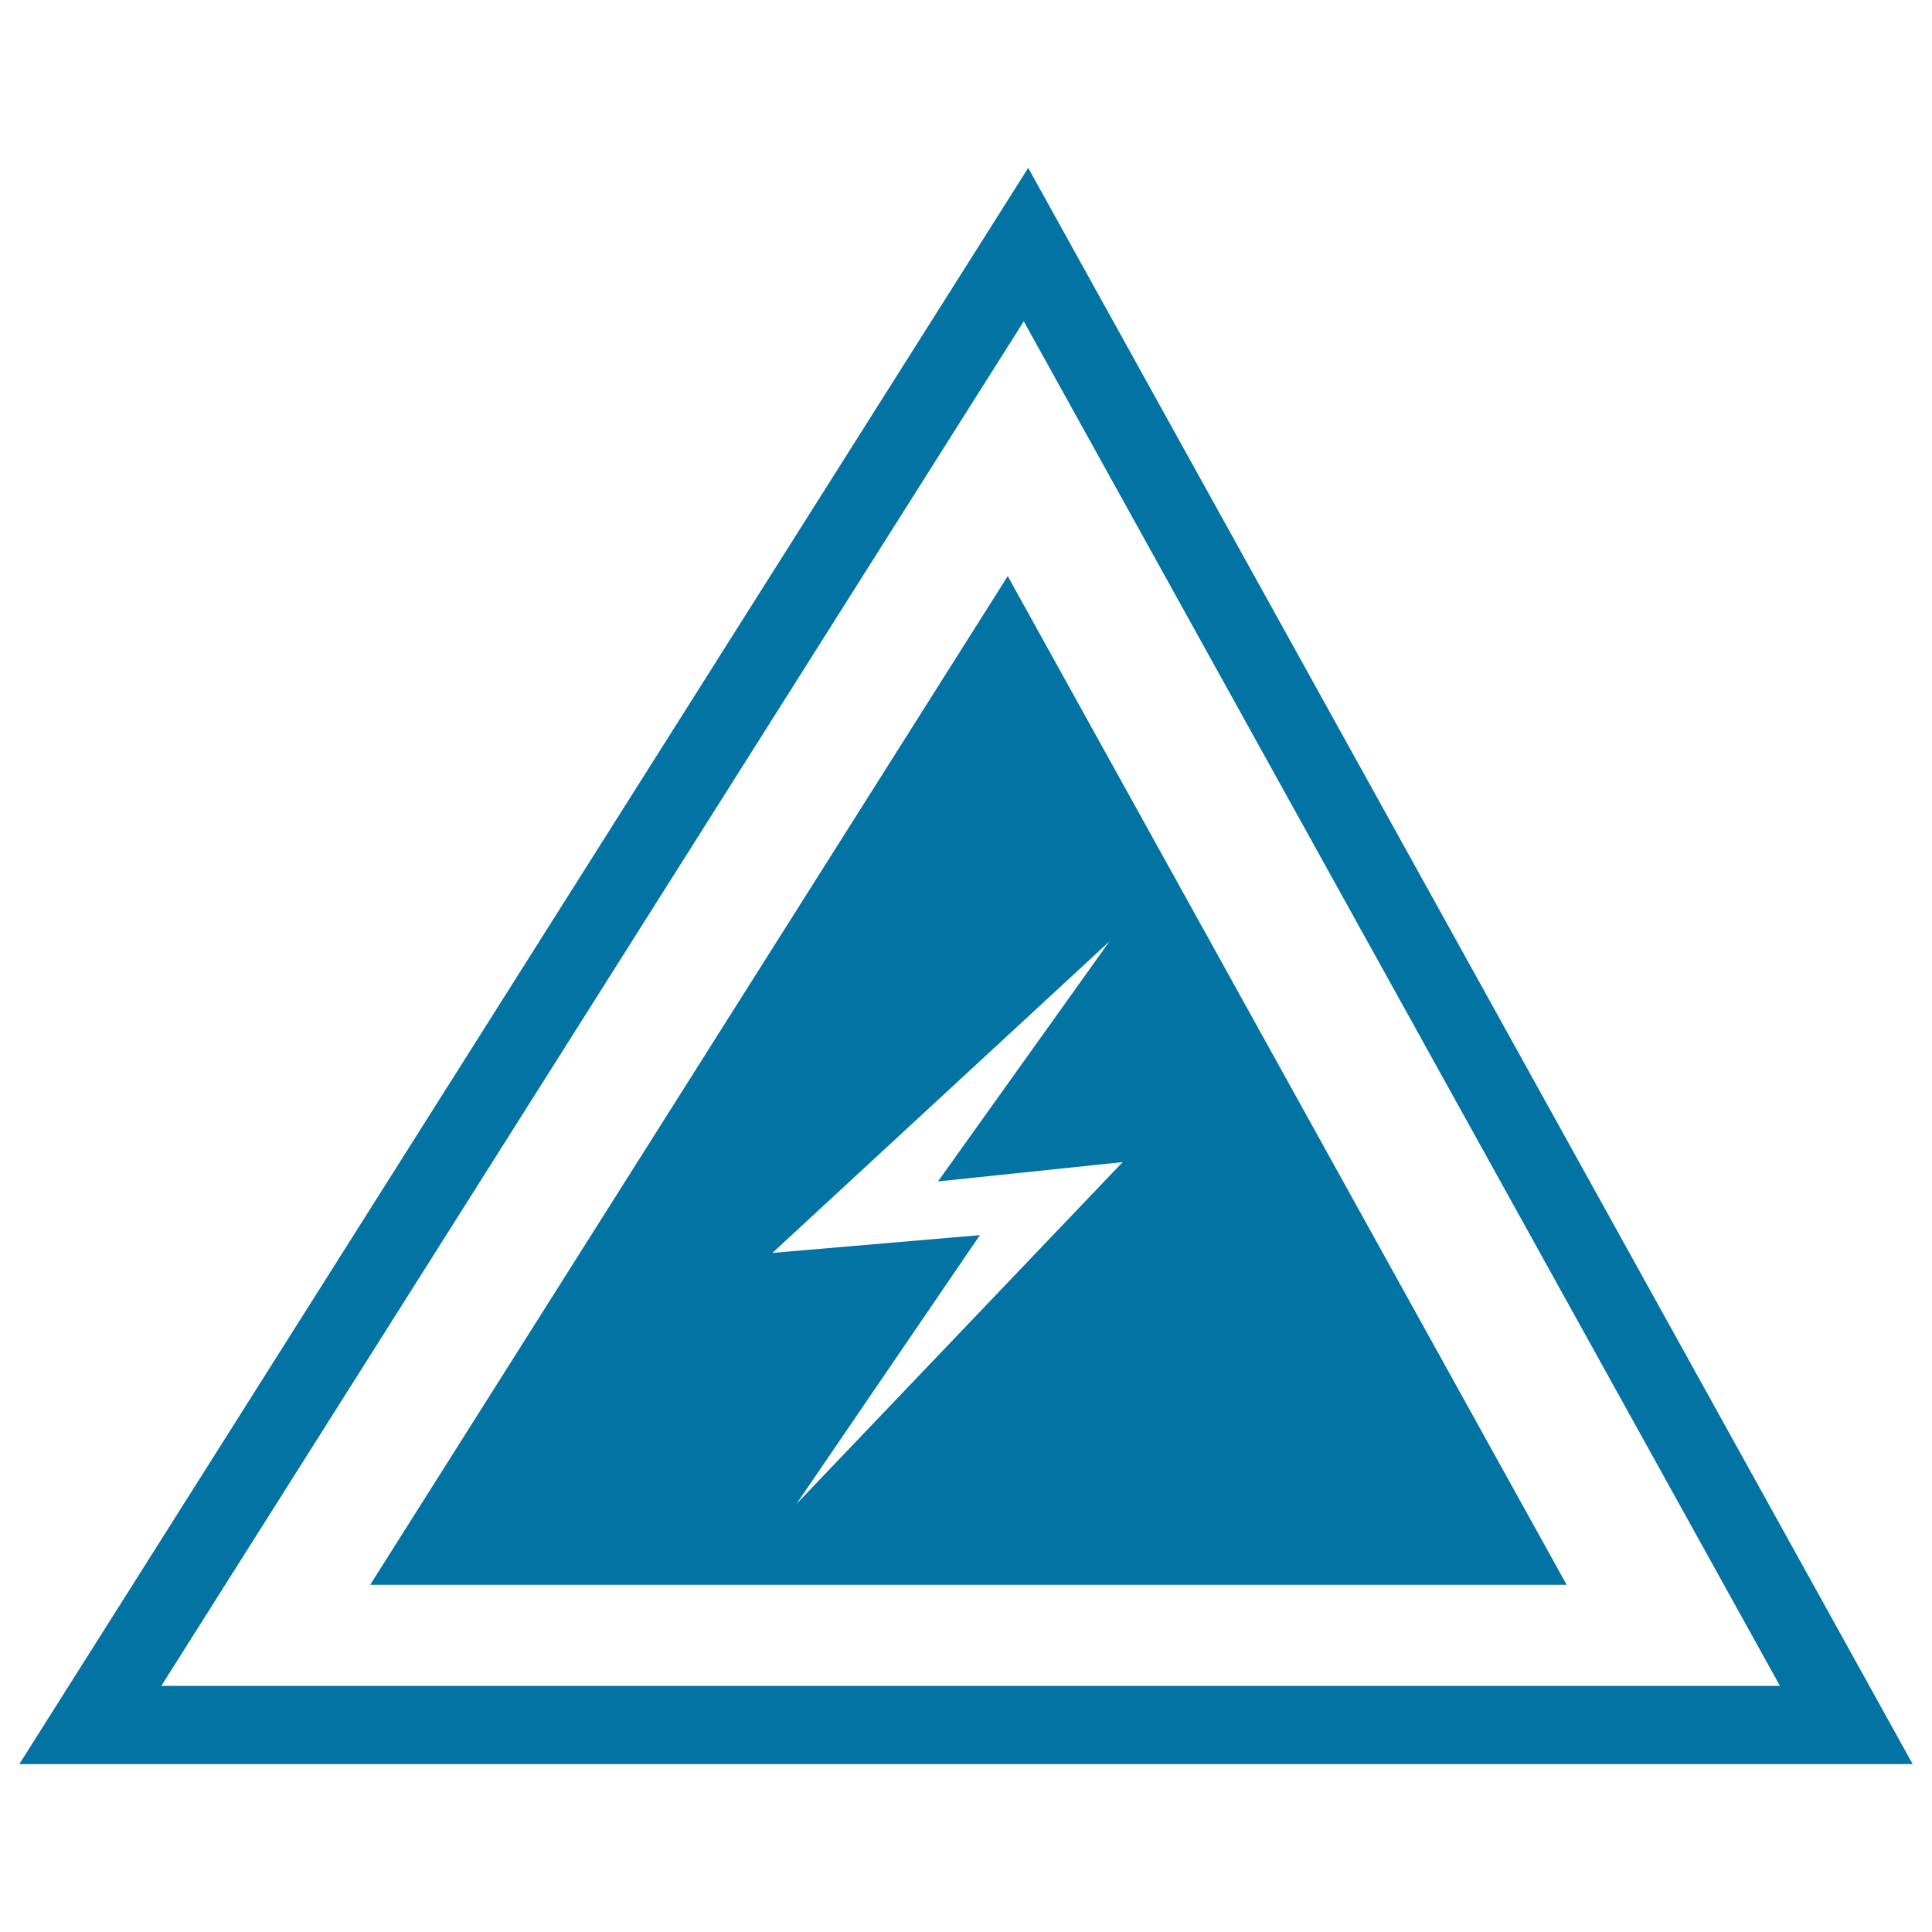 <svg xmlns="http://www.w3.org/2000/svg" viewBox="0 0 1000 1000" style="fill:#0273a2">
<title>Danger Triangular Symbol With Bolt Sign Inside SVG icon</title>
<g><g><path d="M532.2,86.9L10,913.1h980L532.2,86.9z M529.9,166.3l391.4,706.3H83.5L529.9,166.3z"/><path d="M521.6,298.2l-330,522.1h619.3L521.6,298.2z M399.8,648.5l101.7-94l28.8-26.6l44-40.7l-88.8,124.3l95.6-10l-168.9,177l95-139.2L399.8,648.5z"/></g></g>
</svg>